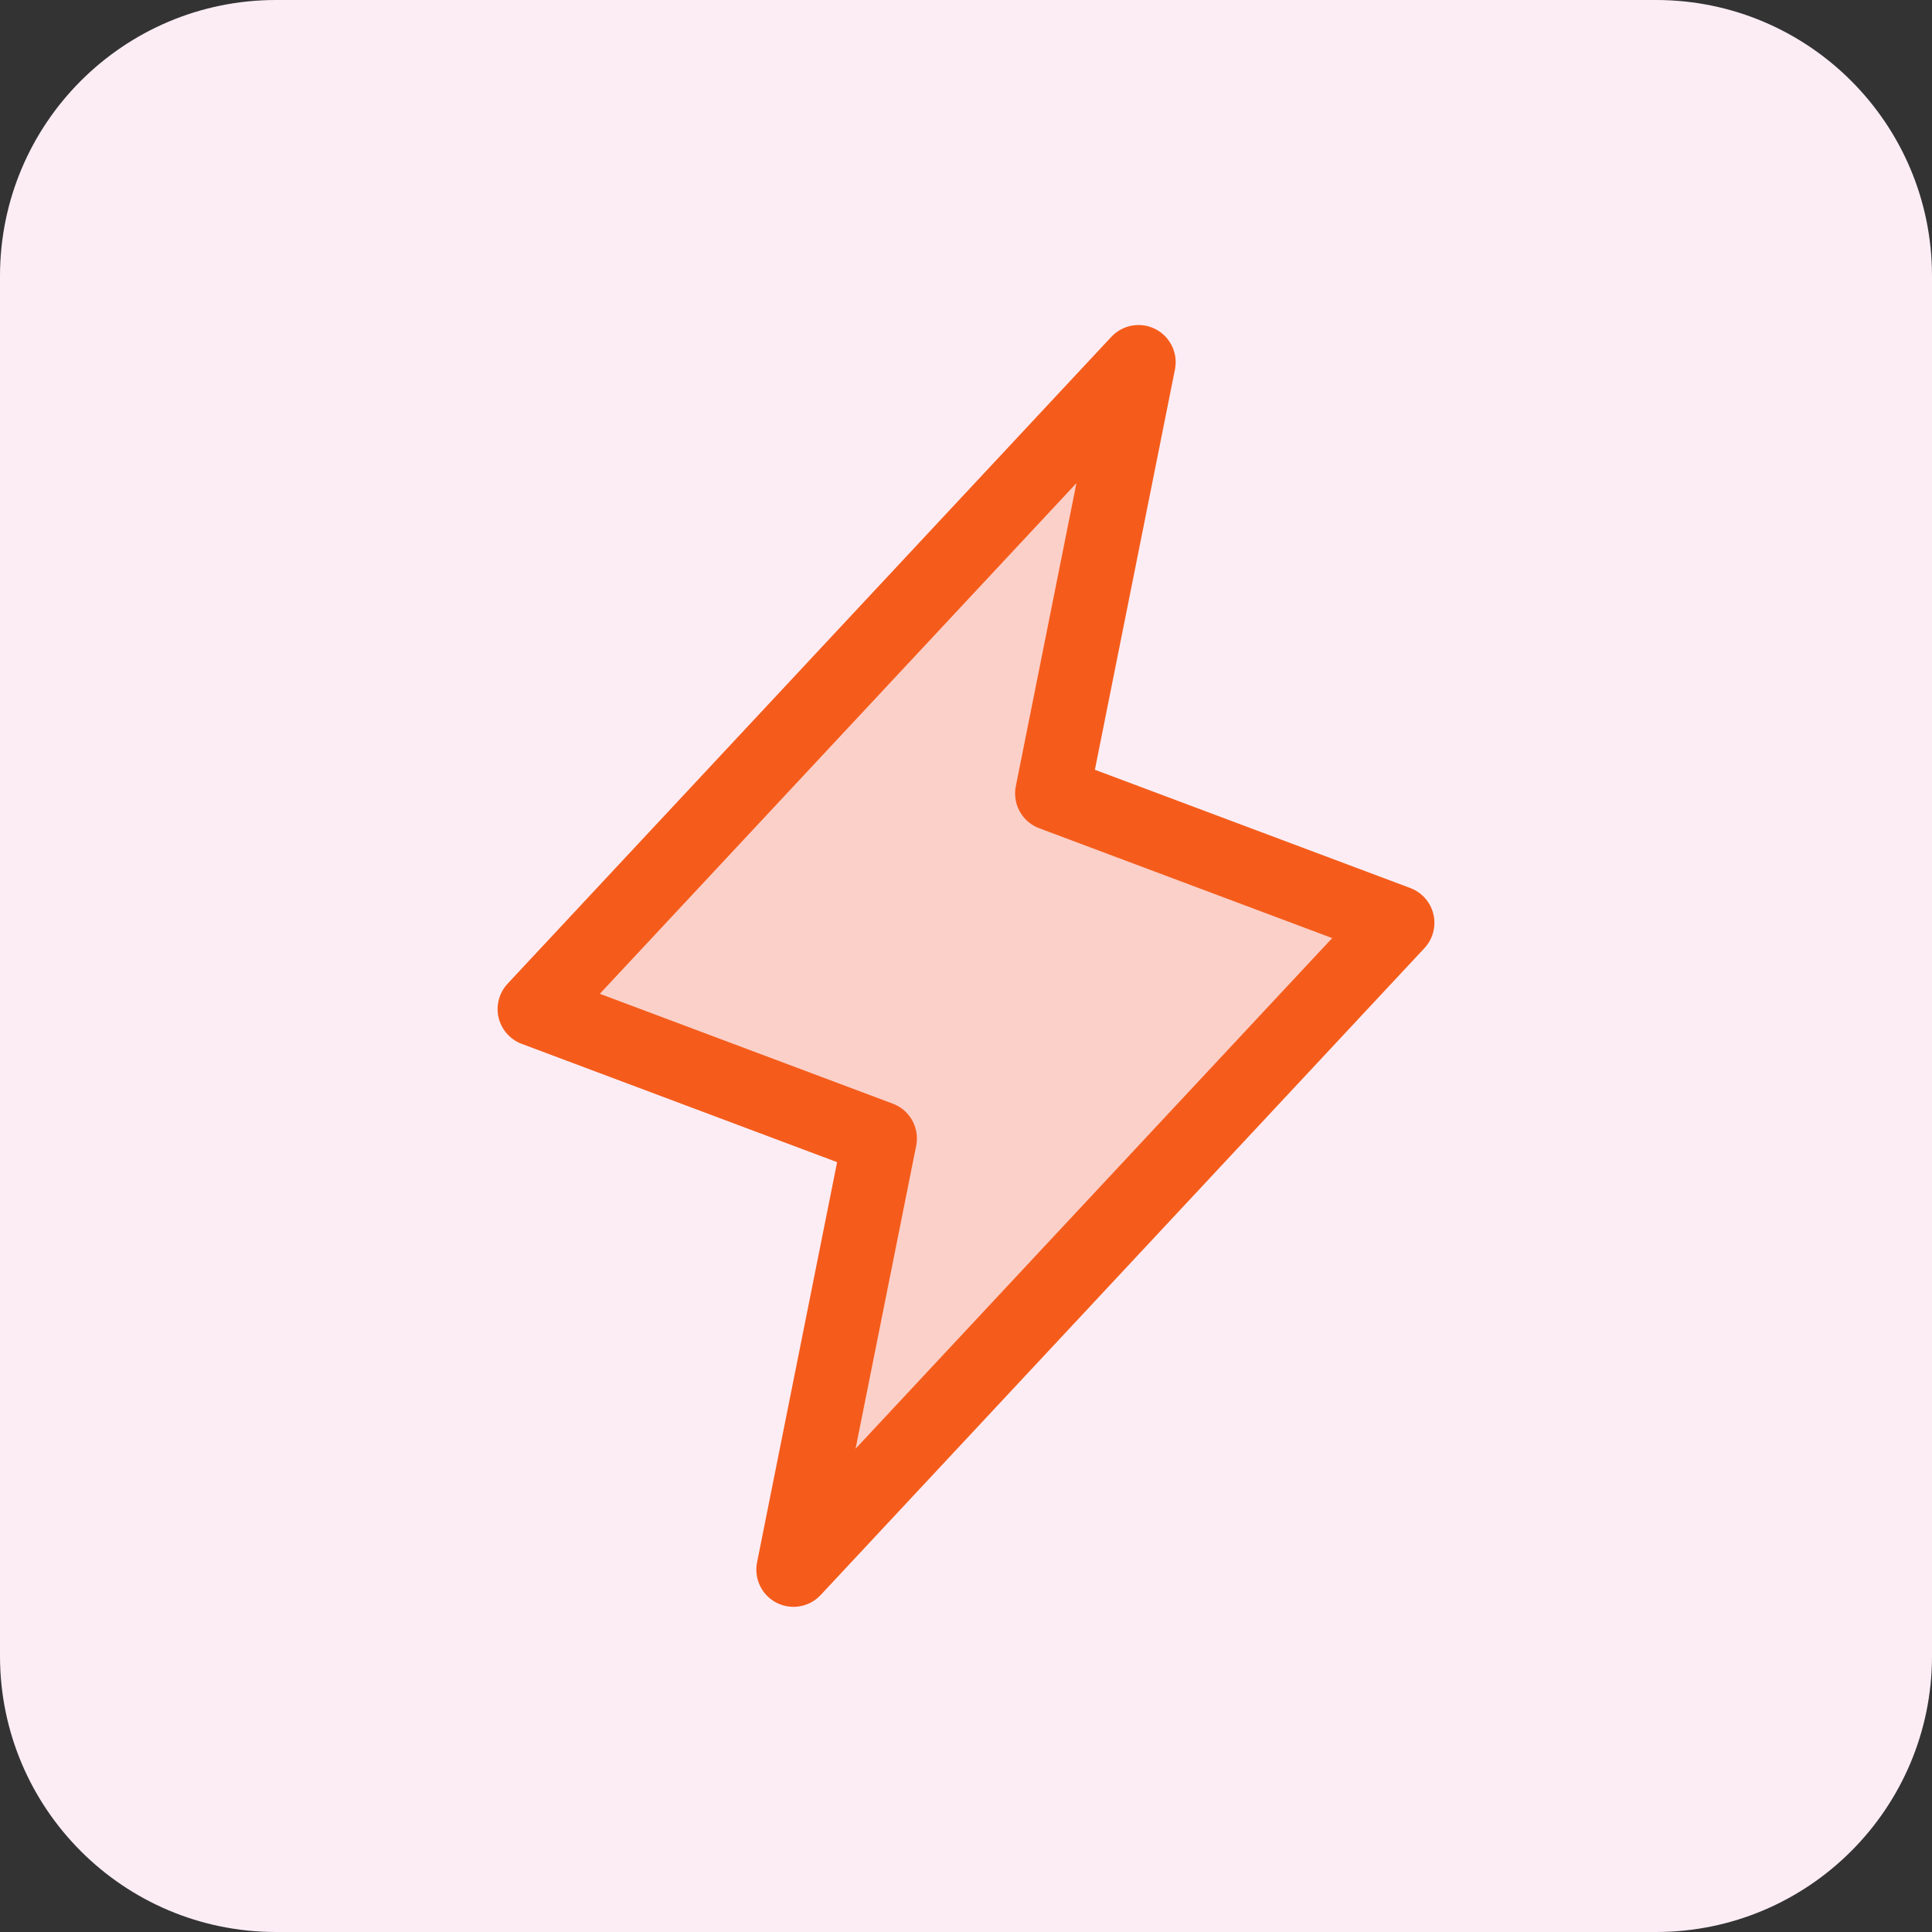 <svg width="65" height="65" viewBox="0 0 65 65" fill="none" xmlns="http://www.w3.org/2000/svg">
<rect x="0" y="0" width="65" height="65" fill="#333333" stroke="none"/>
<path d="M55.714 0H9.286C4.157 0 0 4.157 0 9.286V55.714C0 60.843 4.157 65 9.286 65H55.714C60.843 65 65 60.843 65 55.714V9.286C65 4.157 60.843 0 55.714 0Z" fill="#FCEDF5"/>
<path opacity="0.2" d="M26.696 52.81L29.598 38.302L17.991 33.949L38.304 12.185L35.402 26.695L47.009 31.047L26.696 52.81Z" fill="#F55C1B"/>
<path d="M26.696 52.81L29.598 38.302L17.991 33.949L38.304 12.185L35.402 26.695L47.009 31.047L26.696 52.81Z" stroke="#F55C1B" stroke-width="2.5" stroke-linecap="round" stroke-linejoin="round"/>
</svg>
